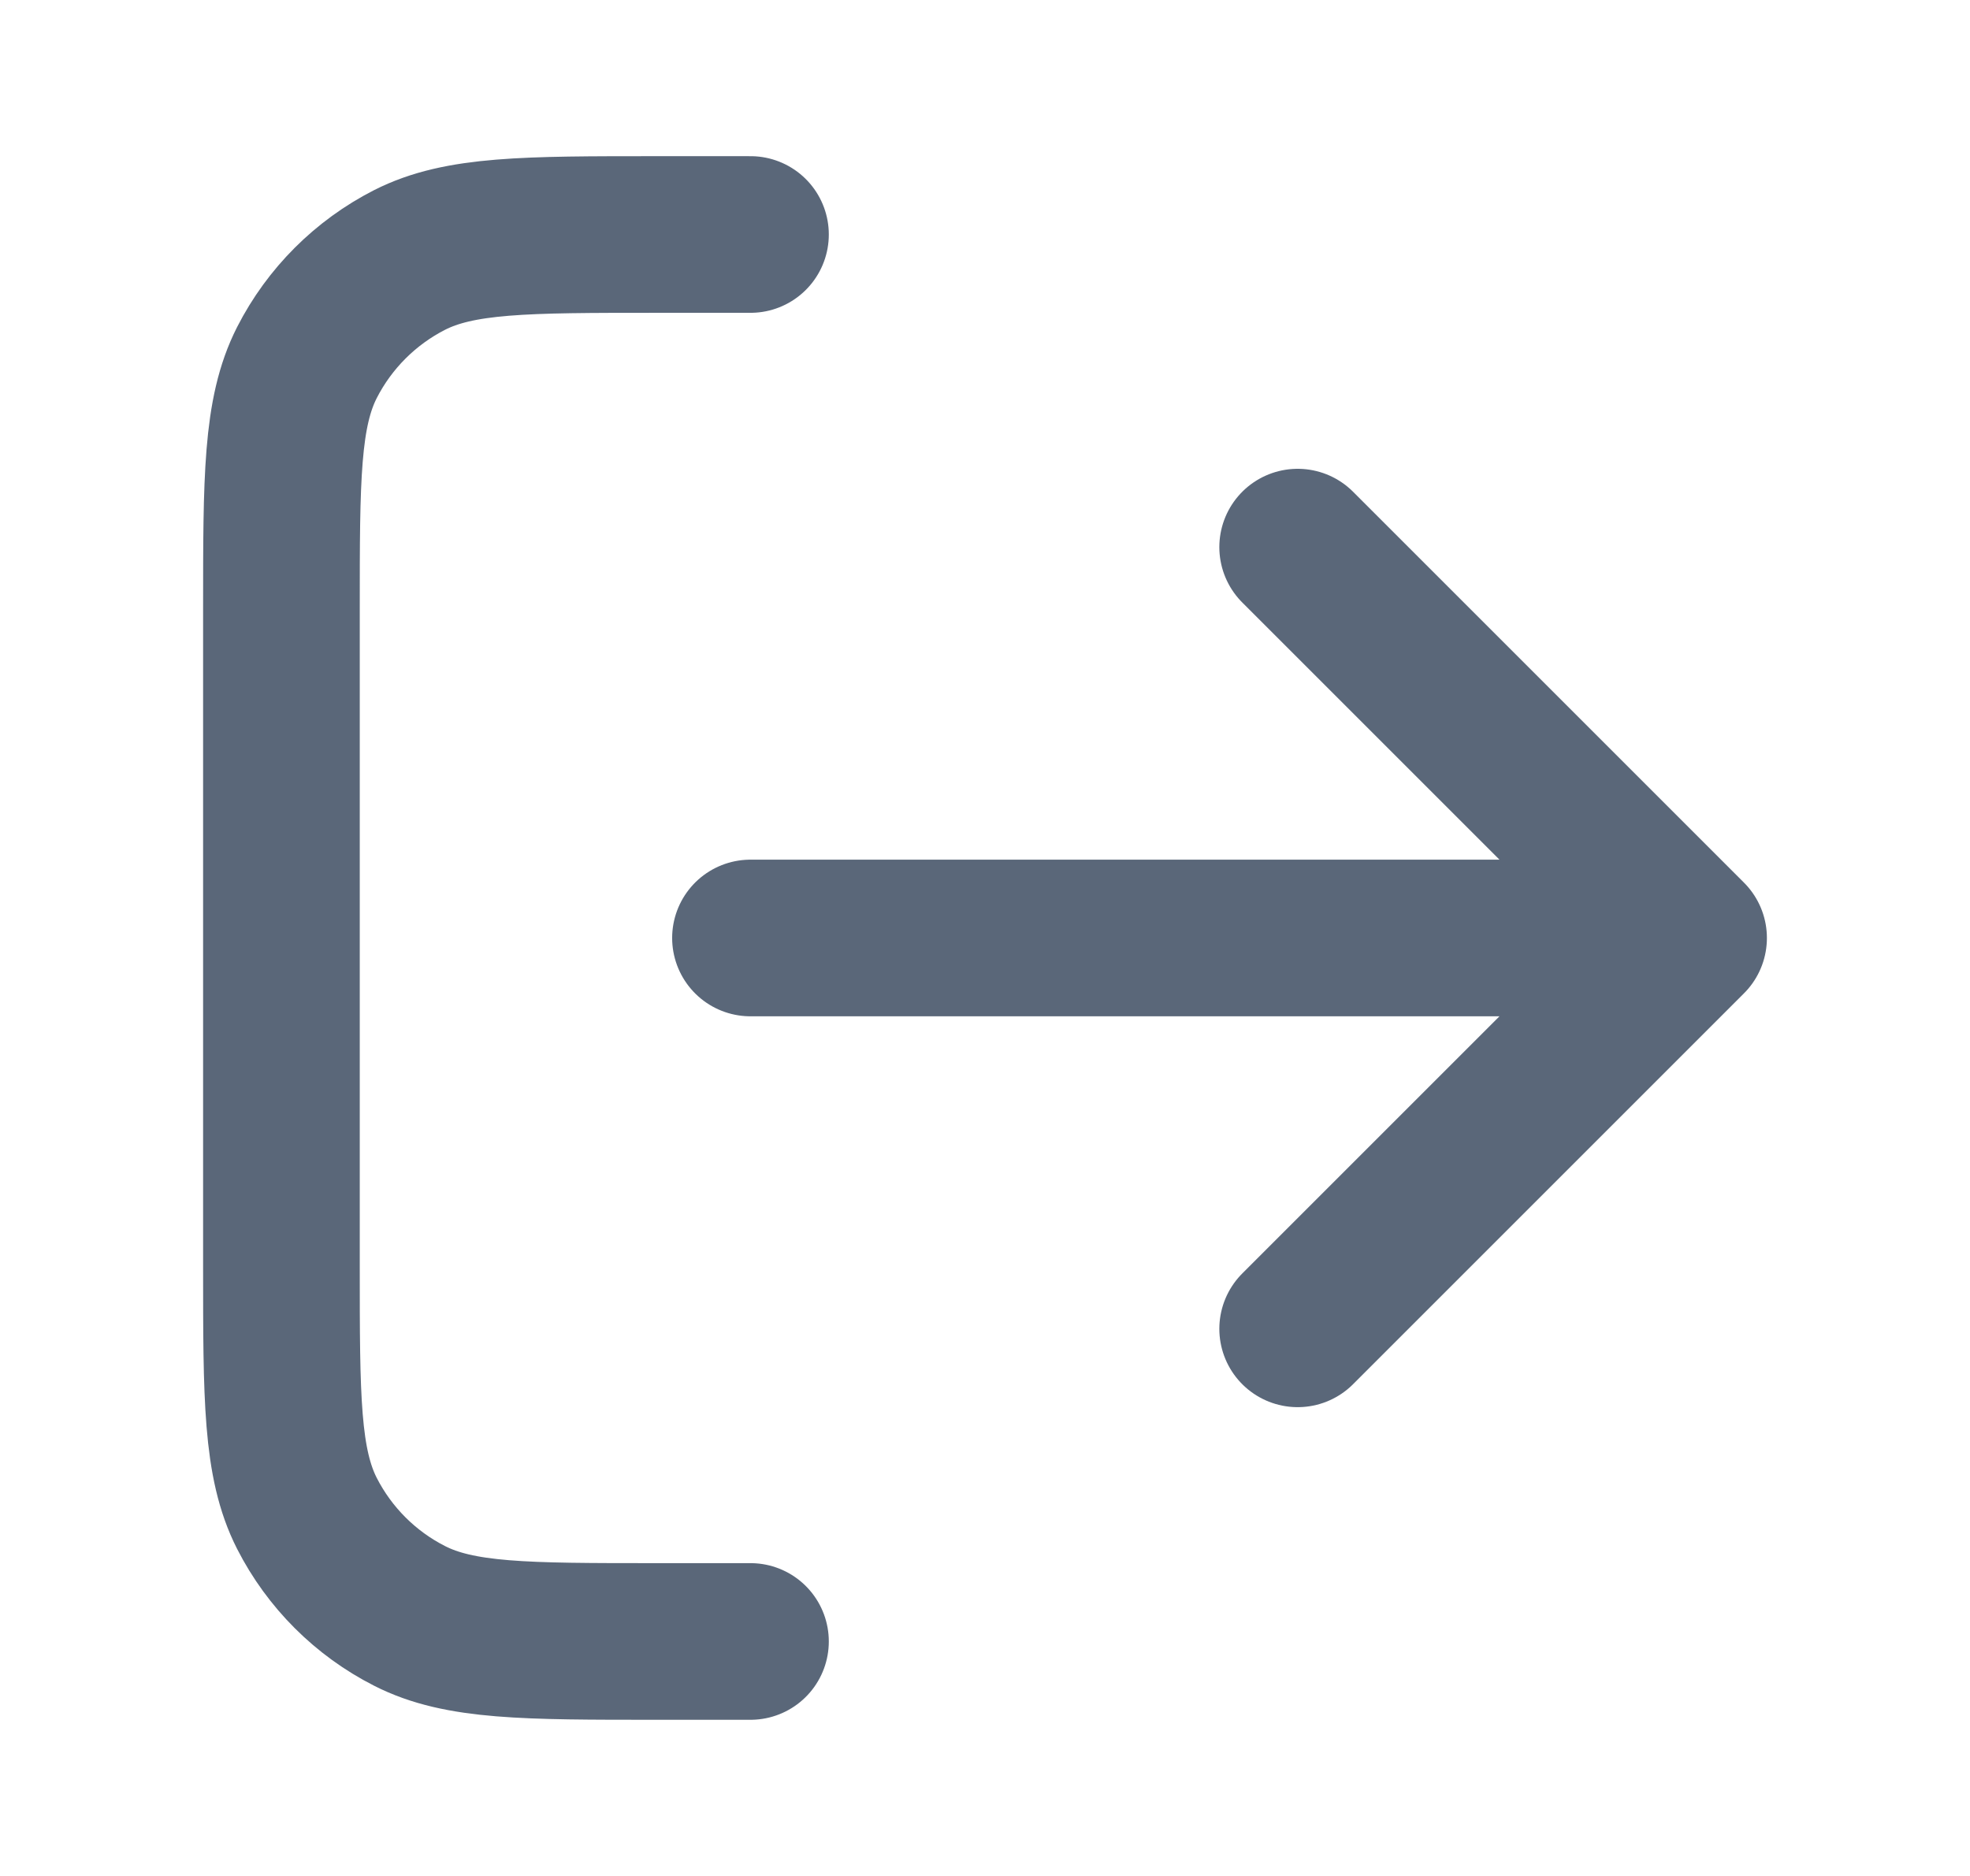 <svg width="21" height="20" viewBox="0 0 21 20" fill="none" xmlns="http://www.w3.org/2000/svg">
<g id="log-out-01">
<path id="Icon" d="M13.833 14.167L18 10M18 10L13.833 5.833M18 10H8M8 2.5H7C5.6 2.5 4.9 2.5 4.365 2.772C3.895 3.012 3.512 3.395 3.272 3.865C3 4.4 3 5.1 3 6.5V13.5C3 14.9 3 15.6 3.272 16.135C3.512 16.605 3.895 16.988 4.365 17.227C4.9 17.5 5.6 17.5 7 17.5H8" stroke="#5A6779" stroke-width="1.67" stroke-linecap="round" stroke-linejoin="round"/>
</g>
</svg>
